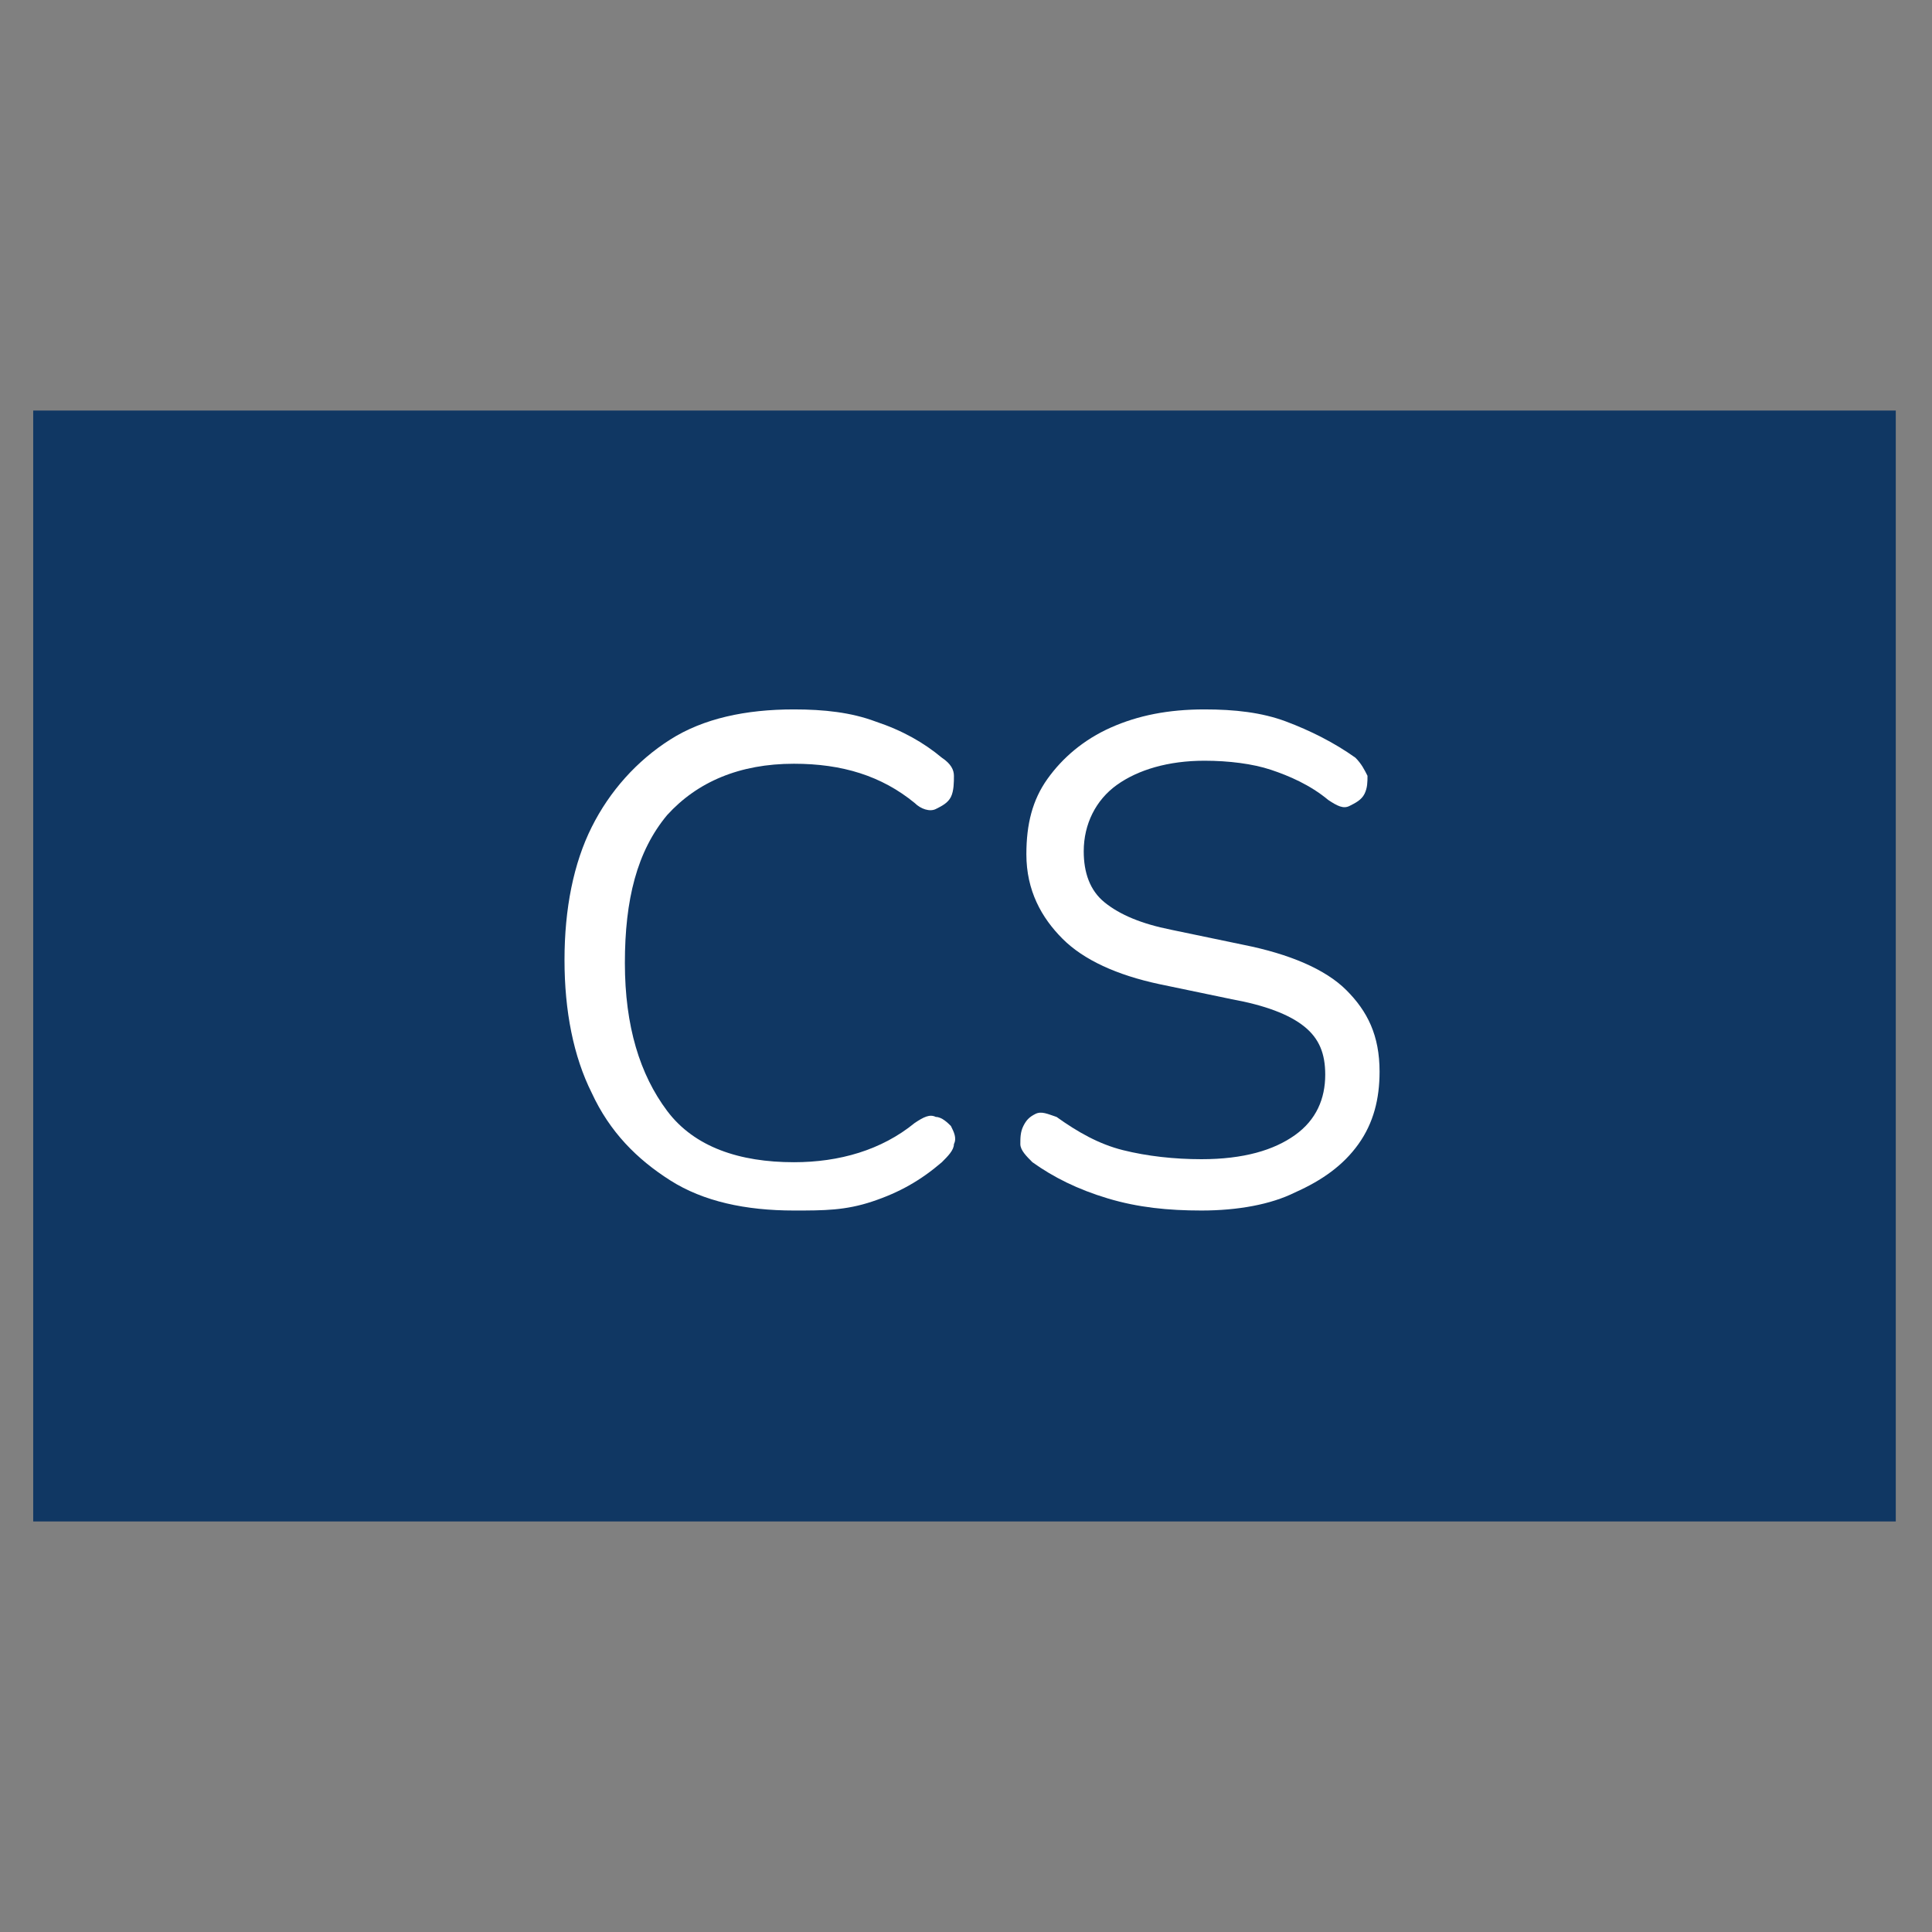 <?xml version="1.0" encoding="utf-8"?>
<!-- Generator: Adobe Illustrator 25.2.1, SVG Export Plug-In . SVG Version: 6.00 Build 0)  -->
<svg version="1.1" id="Vrstva_1" xmlns="http://www.w3.org/2000/svg" xmlns:xlink="http://www.w3.org/1999/xlink" x="0px" y="0px"
	 viewBox="0 0 64 64" style="enable-background:new 0 0 64 64;" xml:space="preserve">
<rect x="0" y="0" width="64" height="64" fill="#808080" stroke="none"/>
<style type="text/css">
	.st0{fill:#103763;}
	.st1{fill:#FFFFFF;}
</style>
<g id="Flag40">
</g>
<g id="Flag39">
</g>
<g id="Flag38">
</g>
<g id="Flag37">
</g>
<g id="Flag36">
</g>
<g id="Flag35">
</g>
<g id="Flag34">
</g>
<g id="Flag33">
</g>
<g id="Flag32">
</g>
<g id="Flag31">
</g>
<g id="Flag30">
</g>
<g id="Flag29">
</g>
<g id="Flag28">
</g>
<g id="Flag27">
</g>
<g id="Flag26">
</g>
<g id="Flag25">
</g>
<g id="Flag24">
</g>
<g id="Flag23">
</g>
<g id="Flag22">
</g>
<g id="Flag21">
</g>
<g id="Flag20">
</g>
<g id="Flag19">
</g>
<g id="Flag18">
</g>
<g id="Flag17">
</g>
<g id="Flag16">
</g>
<g id="Flag15">
</g>
<g id="Flag14">
</g>
<g id="Flag13">
</g>
<g id="Flag12">
</g>
<g id="Flag11">
</g>
<g id="Flag10">
</g>
<g id="Flag09">
</g>
<g id="Flag08">
</g>
<g id="Flag06">
</g>
<g id="Flag05">
</g>
<g id="Flag04">
</g>
<g id="Flag03">
</g>
<g id="Flag02">
</g>
<g id="Flag01">
</g>
<rect x="1.1" y="13.6" class="st0" width="61.7" height="36.8"/>
<g>
	<path class="st1" d="M26.3,40.1c-1.6,0-3-0.3-4.1-1c-1.1-0.7-2-1.6-2.6-2.9c-0.6-1.2-0.9-2.7-0.9-4.4c0-1.7,0.3-3.2,0.9-4.4
		c0.6-1.2,1.5-2.2,2.6-2.9c1.1-0.7,2.5-1,4.1-1c1,0,1.9,0.1,2.7,0.4c0.9,0.3,1.6,0.7,2.2,1.2c0.3,0.2,0.4,0.4,0.4,0.6
		c0,0.2,0,0.5-0.1,0.7c-0.1,0.2-0.3,0.3-0.5,0.4c-0.2,0.1-0.5,0-0.7-0.2c-1.1-0.9-2.4-1.3-4-1.3c-1.8,0-3.2,0.6-4.2,1.7
		c-1,1.2-1.4,2.8-1.4,4.9c0,2.1,0.5,3.7,1.4,4.9s2.4,1.7,4.2,1.7c1.5,0,2.9-0.4,4-1.3c0.3-0.2,0.5-0.3,0.7-0.2
		c0.2,0,0.4,0.2,0.5,0.3c0.1,0.2,0.2,0.4,0.1,0.6c0,0.2-0.2,0.4-0.4,0.6c-0.7,0.6-1.4,1-2.3,1.3S27.3,40.1,26.3,40.1z"/>
	<path class="st1" d="M39.8,40.1c-1.1,0-2.1-0.1-3.1-0.4c-1-0.3-1.8-0.7-2.5-1.2c-0.2-0.2-0.4-0.4-0.4-0.6c0-0.2,0-0.4,0.1-0.6
		s0.2-0.3,0.4-0.4c0.2-0.1,0.4,0,0.7,0.1c0.7,0.5,1.4,0.9,2.2,1.1s1.7,0.3,2.6,0.3c1.4,0,2.4-0.3,3.1-0.8c0.7-0.5,1-1.2,1-2
		c0-0.7-0.2-1.2-0.7-1.6c-0.5-0.4-1.3-0.7-2.4-0.9l-2.4-0.5c-1.4-0.3-2.5-0.8-3.2-1.5S34,29.5,34,28.3c0-1,0.2-1.8,0.7-2.5
		c0.5-0.7,1.2-1.3,2.1-1.7c0.9-0.4,1.9-0.6,3.1-0.6c1,0,1.9,0.1,2.7,0.4c0.8,0.3,1.6,0.7,2.3,1.2c0.2,0.2,0.3,0.4,0.4,0.6
		c0,0.2,0,0.4-0.1,0.6c-0.1,0.2-0.3,0.3-0.5,0.4s-0.4,0-0.7-0.2c-0.6-0.5-1.3-0.8-1.9-1s-1.4-0.3-2.2-0.3c-1.2,0-2.2,0.3-2.9,0.8
		s-1.1,1.3-1.1,2.2c0,0.7,0.2,1.3,0.7,1.7c0.5,0.4,1.2,0.7,2.2,0.9l2.4,0.5c1.5,0.3,2.7,0.8,3.4,1.5c0.7,0.7,1.1,1.5,1.1,2.7
		c0,0.9-0.2,1.7-0.7,2.4c-0.5,0.7-1.2,1.2-2.1,1.6C42.1,39.9,41,40.1,39.8,40.1z"/>
</g>
</svg>
